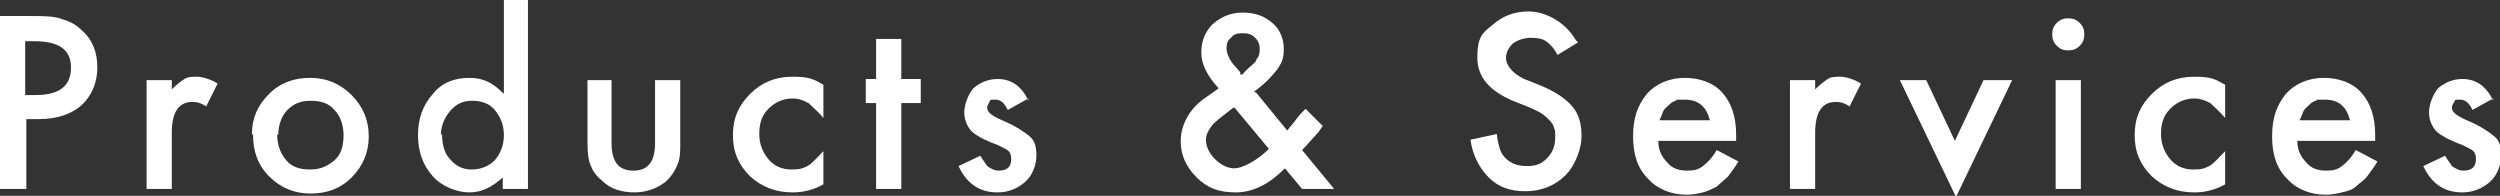 <?xml version="1.0" encoding="UTF-8"?>
<svg id="_レイヤー_1" data-name="レイヤー_1" xmlns="http://www.w3.org/2000/svg" version="1.1" viewBox="0 0 218.3 17.1">
  <rect x="0" y="0" width="218.3" height="17.1" fill="#333333" stroke="none"/>
  <!-- Generator: Adobe Illustrator 29.1.0, SVG Export Plug-In . SVG Version: 2.1.0 Build 142)  -->
  <defs>
    <style>
      .st0 {
        isolation: isolate;
      }

      .st1 {
        fill: #fff;
      }
    </style>
  </defs>
  <g id="Products_Services" class="st0">
    <g class="st0">
      <path class="st1" d="M2.3,10.4v6.1H0V1.4h2.6c1.3,0,2.2,0,2.9.3.7.2,1.2.5,1.7,1,.9.8,1.3,1.9,1.3,3.2s-.5,2.5-1.4,3.3-2.2,1.2-3.7,1.2h-1.1ZM2.3,8.3h.8c2.1,0,3.1-.8,3.1-2.4s-1.1-2.3-3.2-2.3h-.8v4.7Z"/>
      <path class="st1" d="M12.8,7h2.2v.8c.4-.4.8-.7,1.1-.9.3-.2.7-.2,1.1-.2s1.2.2,1.8.6l-1,2c-.4-.3-.8-.4-1.2-.4-1.2,0-1.8.9-1.8,2.7v4.9h-2.2V7Z"/>
      <path class="st1" d="M22,11.7c0-1.4.5-2.5,1.5-3.5s2.2-1.4,3.6-1.4,2.6.5,3.6,1.5c1,1,1.5,2.2,1.5,3.6s-.5,2.6-1.5,3.6c-1,1-2.2,1.4-3.6,1.4s-2.6-.5-3.6-1.5c-1-1-1.4-2.2-1.4-3.6ZM24.2,11.7c0,1,.3,1.7.8,2.3.5.6,1.2.8,2.1.8s1.5-.3,2.1-.8.8-1.3.8-2.2-.3-1.7-.8-2.2c-.5-.6-1.2-.8-2.1-.8s-1.5.3-2,.8-.8,1.3-.8,2.2Z"/>
      <path class="st1" d="M43.9,0h2.2v16.5h-2.2v-1c-.9.8-1.8,1.3-2.9,1.3s-2.4-.5-3.2-1.4c-.9-1-1.3-2.2-1.3-3.6s.4-2.6,1.3-3.6c.8-1,1.9-1.4,3.2-1.4s2.1.5,3,1.4V0ZM38.6,11.7c0,.9.2,1.7.7,2.2.5.6,1.1.9,1.9.9s1.5-.3,2-.8c.5-.6.8-1.3.8-2.2s-.3-1.6-.8-2.2c-.5-.6-1.2-.8-2-.8s-1.4.3-1.9.9c-.5.6-.8,1.3-.8,2.1Z"/>
      <path class="st1" d="M53.4,7v5.5c0,1.6.6,2.4,1.9,2.4s1.9-.8,1.9-2.4v-5.5h2.2v5.5c0,.8,0,1.4-.3,2-.2.5-.5.9-.9,1.3-.7.6-1.7,1-2.8,1s-2.1-.3-2.8-1c-.5-.4-.8-.8-1-1.3-.2-.4-.3-1.1-.3-2v-5.5h2.2Z"/>
      <path class="st1" d="M71.9,7.4v2.9c-.5-.6-1-1-1.3-1.3-.4-.2-.8-.4-1.4-.4-.8,0-1.5.3-2.1.9s-.8,1.3-.8,2.2.3,1.6.8,2.2c.5.6,1.2.9,2,.9s1-.1,1.4-.3c.4-.2.8-.7,1.4-1.3v2.9c-.9.5-1.8.7-2.7.7-1.5,0-2.7-.5-3.7-1.4-1-1-1.5-2.1-1.5-3.6s.5-2.6,1.5-3.6,2.2-1.5,3.7-1.5,1.8.2,2.7.7Z"/>
      <path class="st1" d="M78.7,9v7.5h-2.2v-7.5h-.9v-2.1h.9v-3.5h2.2v3.5h1.7v2.1h-1.7Z"/>
      <path class="st1" d="M89.8,8.6l-1.8,1c-.3-.6-.6-.9-1.1-.9s-.4,0-.5.2-.2.3-.2.5c0,.4.4.7,1.3,1.1,1.2.5,1.9,1,2.4,1.4s.6,1,.6,1.7-.3,1.7-1,2.3c-.7.6-1.5.9-2.4.9-1.6,0-2.7-.8-3.4-2.3l1.9-.9c.3.5.5.7.6.9.3.2.6.4,1,.4.7,0,1.1-.3,1.1-1s-.3-.8-.9-1.1c-.2-.1-.4-.2-.7-.3s-.4-.2-.7-.3c-.6-.3-1.1-.6-1.3-.9-.3-.4-.5-.9-.5-1.5s.3-1.5.8-2.1c.6-.5,1.3-.8,2.1-.8,1.2,0,2.1.6,2.7,1.9Z"/>
      <path class="st1" d="M109.7,8.1l2.7,3.3h0c.3-.4.6-.7.8-1s.5-.6.8-.9l1.5,1.5c-.2.3-.4.6-.7.9s-.6.7-1.1,1.2l2.8,3.4h-2.8l-1.5-1.8c-1.4,1.4-2.8,2.1-4.3,2.1s-2.5-.4-3.4-1.3c-.9-.9-1.4-1.9-1.4-3.2s.7-2.8,2.2-3.8l1-.7s0,0,0,0,0,0,.1-.1c-1-1.1-1.5-2.1-1.5-3.1s.3-1.8,1-2.5c.7-.6,1.5-1,2.6-1s1.9.3,2.6.9,1,1.4,1,2.3-.2,1.2-.6,1.8c-.4.5-1,1.2-2,1.9ZM107.8,9.4h-.1c-.9.7-1.6,1.2-1.9,1.6-.3.4-.5.8-.5,1.2,0,.6.3,1.2.8,1.7.5.5,1.1.8,1.7.8s1.9-.6,3-1.7l-3-3.6ZM108.3,6.5h.2c.3-.4.6-.6.8-.8s.4-.3.4-.5c.2-.2.3-.5.3-.9s-.1-.7-.4-1-.6-.4-1.1-.4-.8.1-1,.4c-.3.2-.4.5-.4.9s.2.9.5,1.3l.6.7s0,0,.1.1Z"/>
      <path class="st1" d="M137.8,3.7l-1.8,1.1c-.3-.6-.7-1-1-1.2-.3-.2-.7-.3-1.3-.3s-1.2.2-1.6.5c-.4.4-.6.8-.6,1.3s.5,1.3,1.6,1.8l1.5.6c1.2.5,2.1,1.1,2.7,1.8s.8,1.6.8,2.6-.5,2.5-1.4,3.4c-.9.9-2.1,1.4-3.5,1.4s-2.4-.4-3.2-1.2c-.8-.8-1.4-1.9-1.6-3.3l2.3-.5c.1.9.3,1.5.5,1.8.5.7,1.2,1,2.1,1s1.3-.2,1.8-.7.7-1.1.7-1.8,0-.6-.1-.8c0-.2-.2-.5-.4-.7-.2-.2-.4-.4-.7-.6s-.6-.3-1-.5l-1.5-.6c-2.1-.9-3.1-2.1-3.1-3.8s.4-2.1,1.3-2.8c.9-.8,1.9-1.2,3.2-1.2s3.1.8,4.1,2.5Z"/>
      <path class="st1" d="M151.6,12.3h-6.8c0,.8.3,1.4.8,1.9.4.5,1,.7,1.7.7s1-.1,1.4-.4c.4-.3.8-.7,1.2-1.4l1.9,1c-.3.5-.6.9-.9,1.3-.3.3-.7.6-1,.9-.4.2-.8.4-1.2.5-.4.1-.9.2-1.4.2-1.4,0-2.6-.5-3.4-1.4-.9-.9-1.3-2.1-1.3-3.7s.4-2.7,1.2-3.7c.8-.9,2-1.4,3.3-1.4s2.5.4,3.3,1.3c.8.9,1.2,2.1,1.2,3.7v.5ZM149.3,10.5c-.3-1.2-1-1.8-2.2-1.8s-.5,0-.8.1-.4.2-.6.4c-.2.2-.4.3-.5.6s-.2.5-.3.7h4.4Z"/>
      <path class="st1" d="M156.3,7h2.2v.8c.4-.4.8-.7,1.1-.9.3-.2.7-.2,1.1-.2s1.2.2,1.8.6l-1,2c-.4-.3-.8-.4-1.2-.4-1.2,0-1.8.9-1.8,2.7v4.9h-2.2V7Z"/>
      <path class="st1" d="M168.2,7l2.5,5.3,2.5-5.3h2.5l-4.9,10.2-4.9-10.2h2.5Z"/>
      <path class="st1" d="M179.2,3c0-.4.1-.7.4-1s.6-.4,1-.4.7.1,1,.4c.3.3.4.6.4,1s-.1.7-.4,1c-.3.3-.6.4-1,.4s-.7-.1-1-.4-.4-.6-.4-1ZM181.7,7v9.5h-2.2V7h2.2Z"/>
      <path class="st1" d="M194.3,7.4v2.9c-.5-.6-1-1-1.3-1.3-.4-.2-.8-.4-1.4-.4-.8,0-1.5.3-2.1.9s-.8,1.3-.8,2.2.3,1.6.8,2.2c.5.6,1.2.9,2,.9s1-.1,1.4-.3c.4-.2.8-.7,1.4-1.3v2.9c-.9.5-1.8.7-2.7.7-1.5,0-2.7-.5-3.7-1.4-1-1-1.5-2.1-1.5-3.6s.5-2.6,1.5-3.6,2.2-1.5,3.7-1.5,1.8.2,2.7.7Z"/>
      <path class="st1" d="M207.4,12.3h-6.8c0,.8.3,1.4.8,1.9.4.5,1,.7,1.7.7s1-.1,1.4-.4c.4-.3.8-.7,1.2-1.4l1.9,1c-.3.5-.6.9-.9,1.3s-.7.6-1,.9-.8.4-1.2.5-.9.2-1.4.2c-1.4,0-2.6-.5-3.4-1.4-.9-.9-1.3-2.1-1.3-3.7s.4-2.7,1.2-3.7c.8-.9,2-1.4,3.3-1.4s2.5.4,3.3,1.3c.8.9,1.2,2.1,1.2,3.7v.5ZM205.2,10.5c-.3-1.2-1-1.8-2.2-1.8s-.5,0-.8.1-.4.2-.6.4-.4.3-.5.6-.2.5-.3.7h4.4Z"/>
      <path class="st1" d="M217.7,8.6l-1.8,1c-.3-.6-.6-.9-1.1-.9s-.4,0-.5.2-.2.3-.2.5c0,.4.4.7,1.3,1.1,1.2.5,1.9,1,2.4,1.4s.6,1,.6,1.7-.3,1.7-1,2.3c-.7.6-1.5.9-2.4.9-1.6,0-2.7-.8-3.4-2.3l1.9-.9c.3.5.5.7.6.9.3.2.6.4,1,.4.7,0,1.1-.3,1.1-1s-.3-.8-.9-1.1c-.2-.1-.4-.2-.7-.3s-.4-.2-.7-.3c-.6-.3-1.1-.6-1.3-.9-.3-.4-.5-.9-.5-1.5s.3-1.5.8-2.1c.6-.5,1.3-.8,2.1-.8,1.2,0,2.1.6,2.7,1.9Z"/>
    </g>
  </g>
</svg>